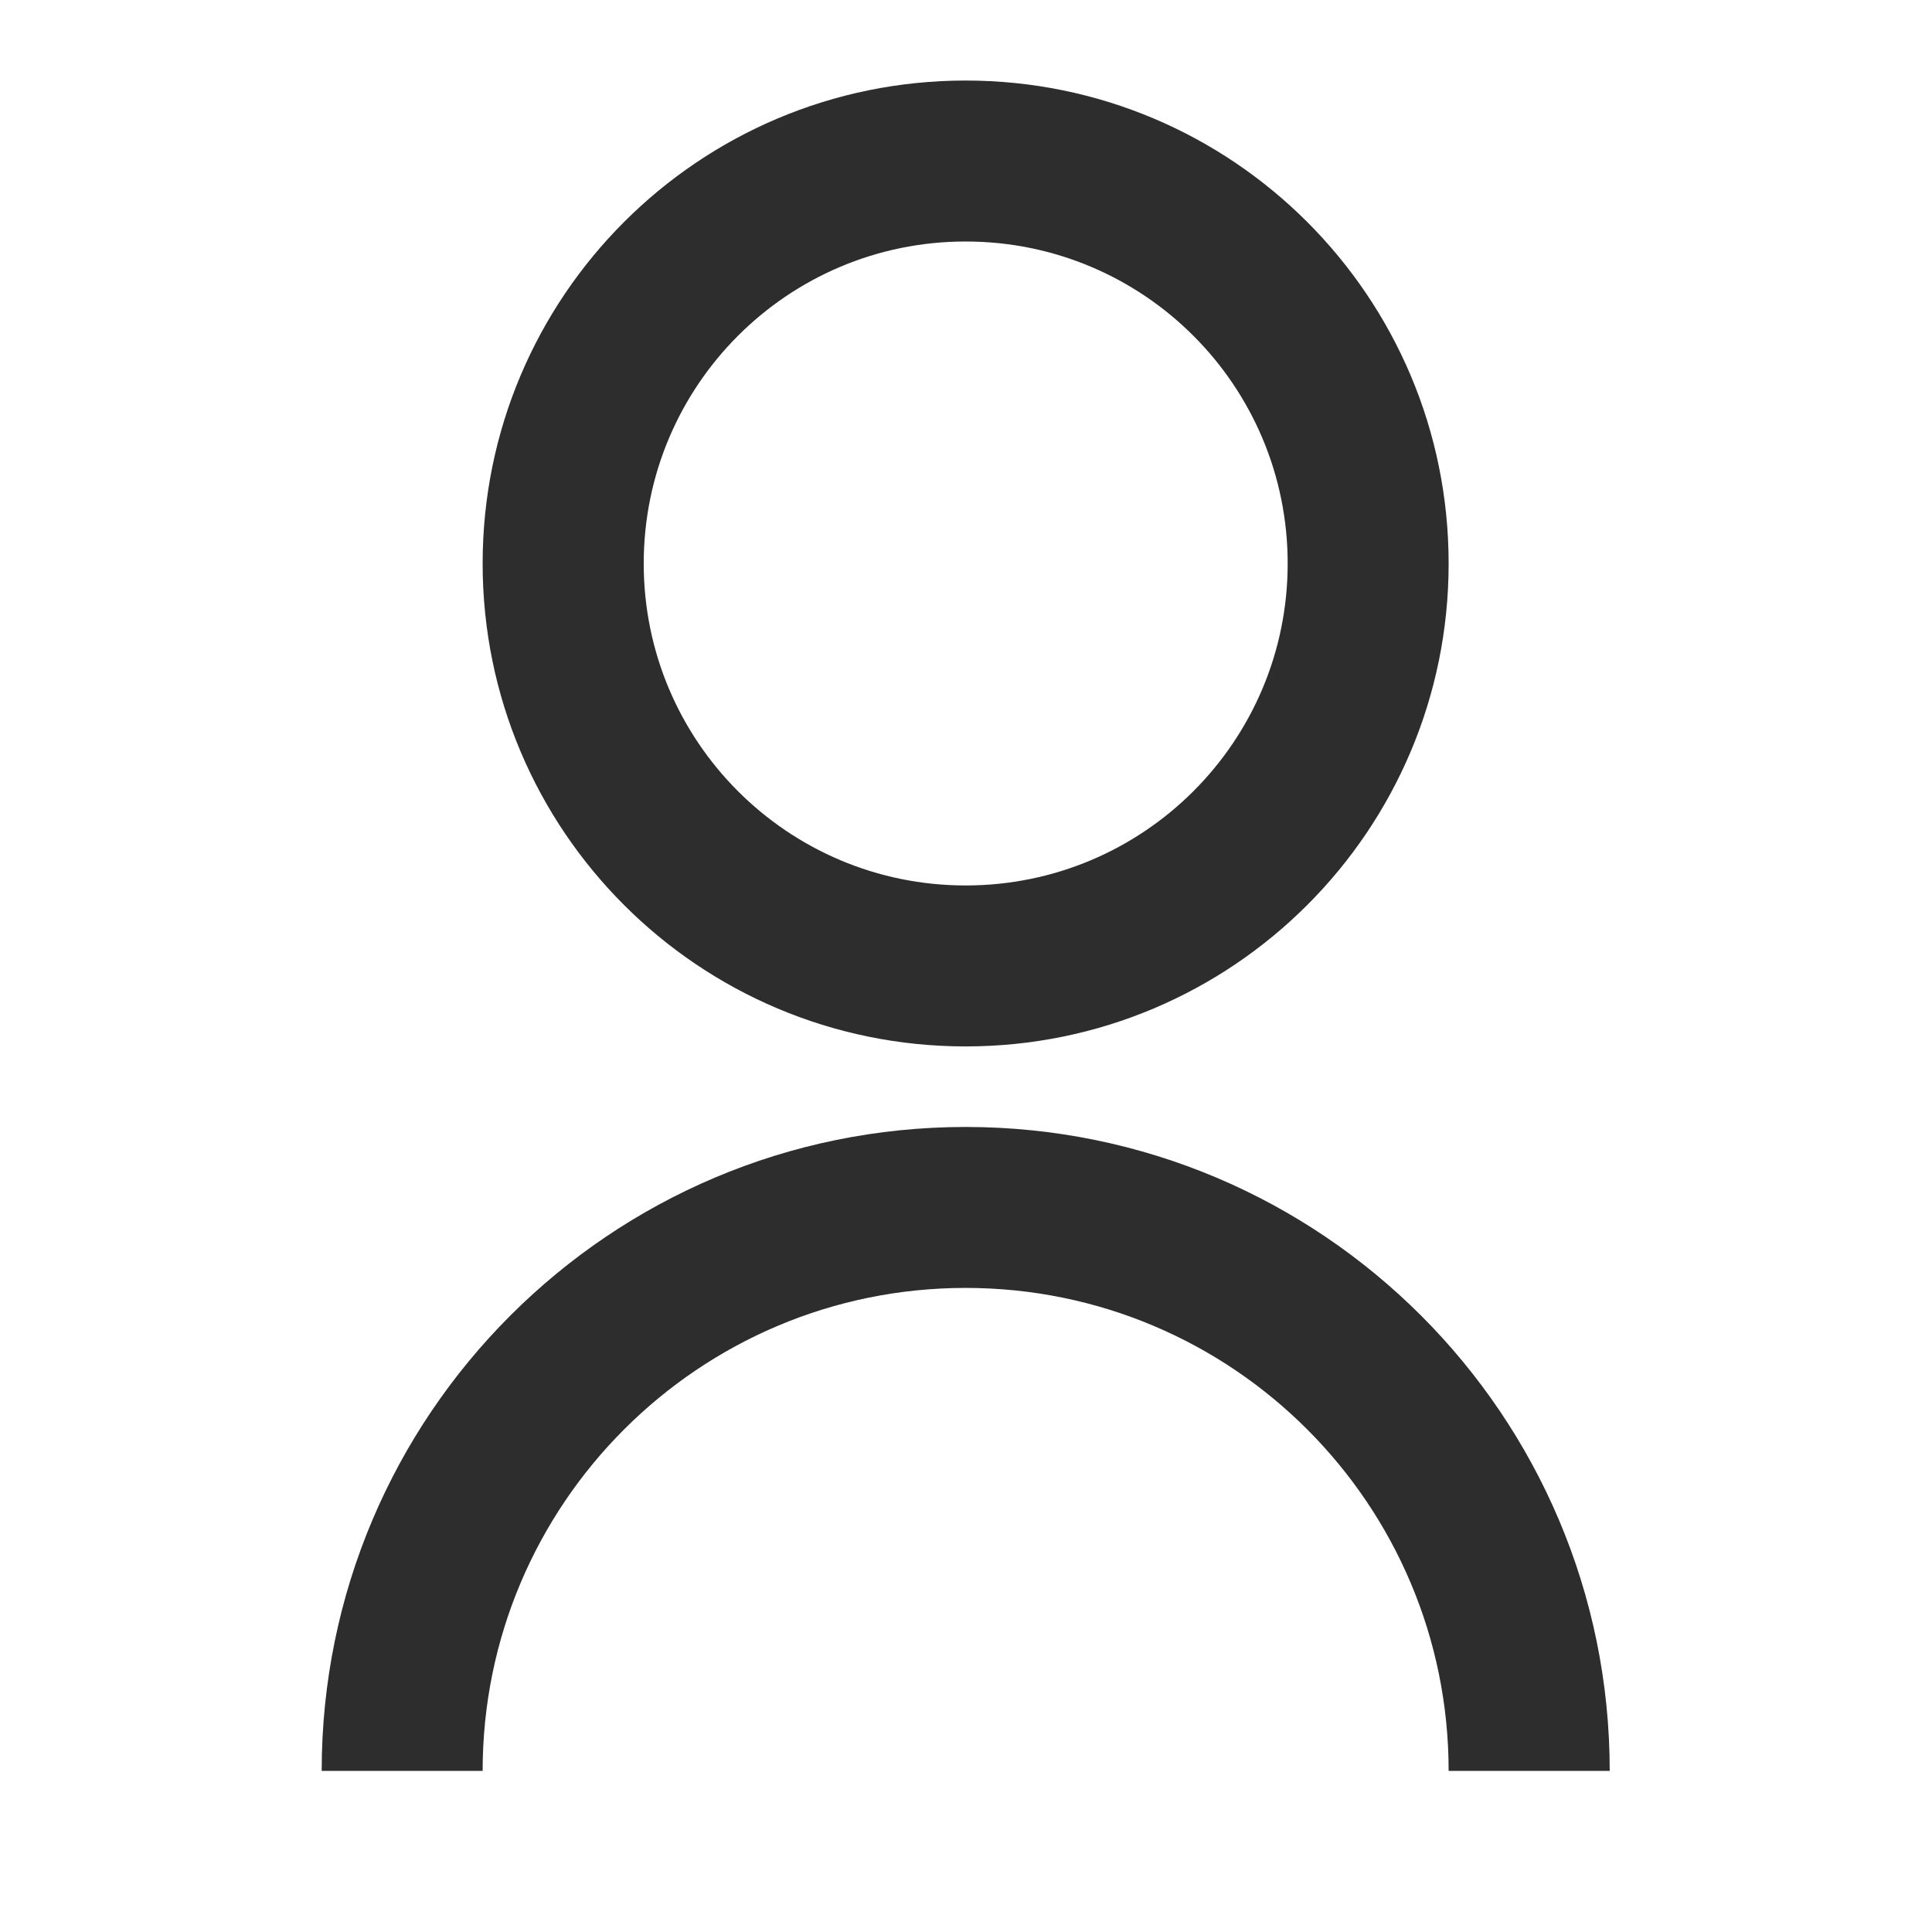 <svg width="16" height="16" viewBox="0 0 16 16" fill="none" xmlns="http://www.w3.org/2000/svg">
<g id="&#208;&#184;&#208;&#186;&#208;&#190;&#208;&#189;&#208;&#186;&#208;&#176;">
<path id="Vector" d="M2.664 14.666C2.664 11.721 5.052 9.333 7.997 9.333C10.943 9.333 13.331 11.721 13.331 14.666H11.997C11.997 12.457 10.207 10.666 7.997 10.666C5.788 10.666 3.997 12.457 3.997 14.666H2.664ZM7.997 8.666C5.787 8.666 3.997 6.877 3.997 4.667C3.997 2.457 5.787 0.667 7.997 0.667C10.207 0.667 11.997 2.457 11.997 4.667C11.997 6.877 10.207 8.666 7.997 8.666ZM7.997 7.333C9.471 7.333 10.664 6.14 10.664 4.667C10.664 3.193 9.471 2 7.997 2C6.524 2 5.331 3.193 5.331 4.667C5.331 6.14 6.524 7.333 7.997 7.333Z" fill="#2D2D2D"/>
</g>
</svg>
